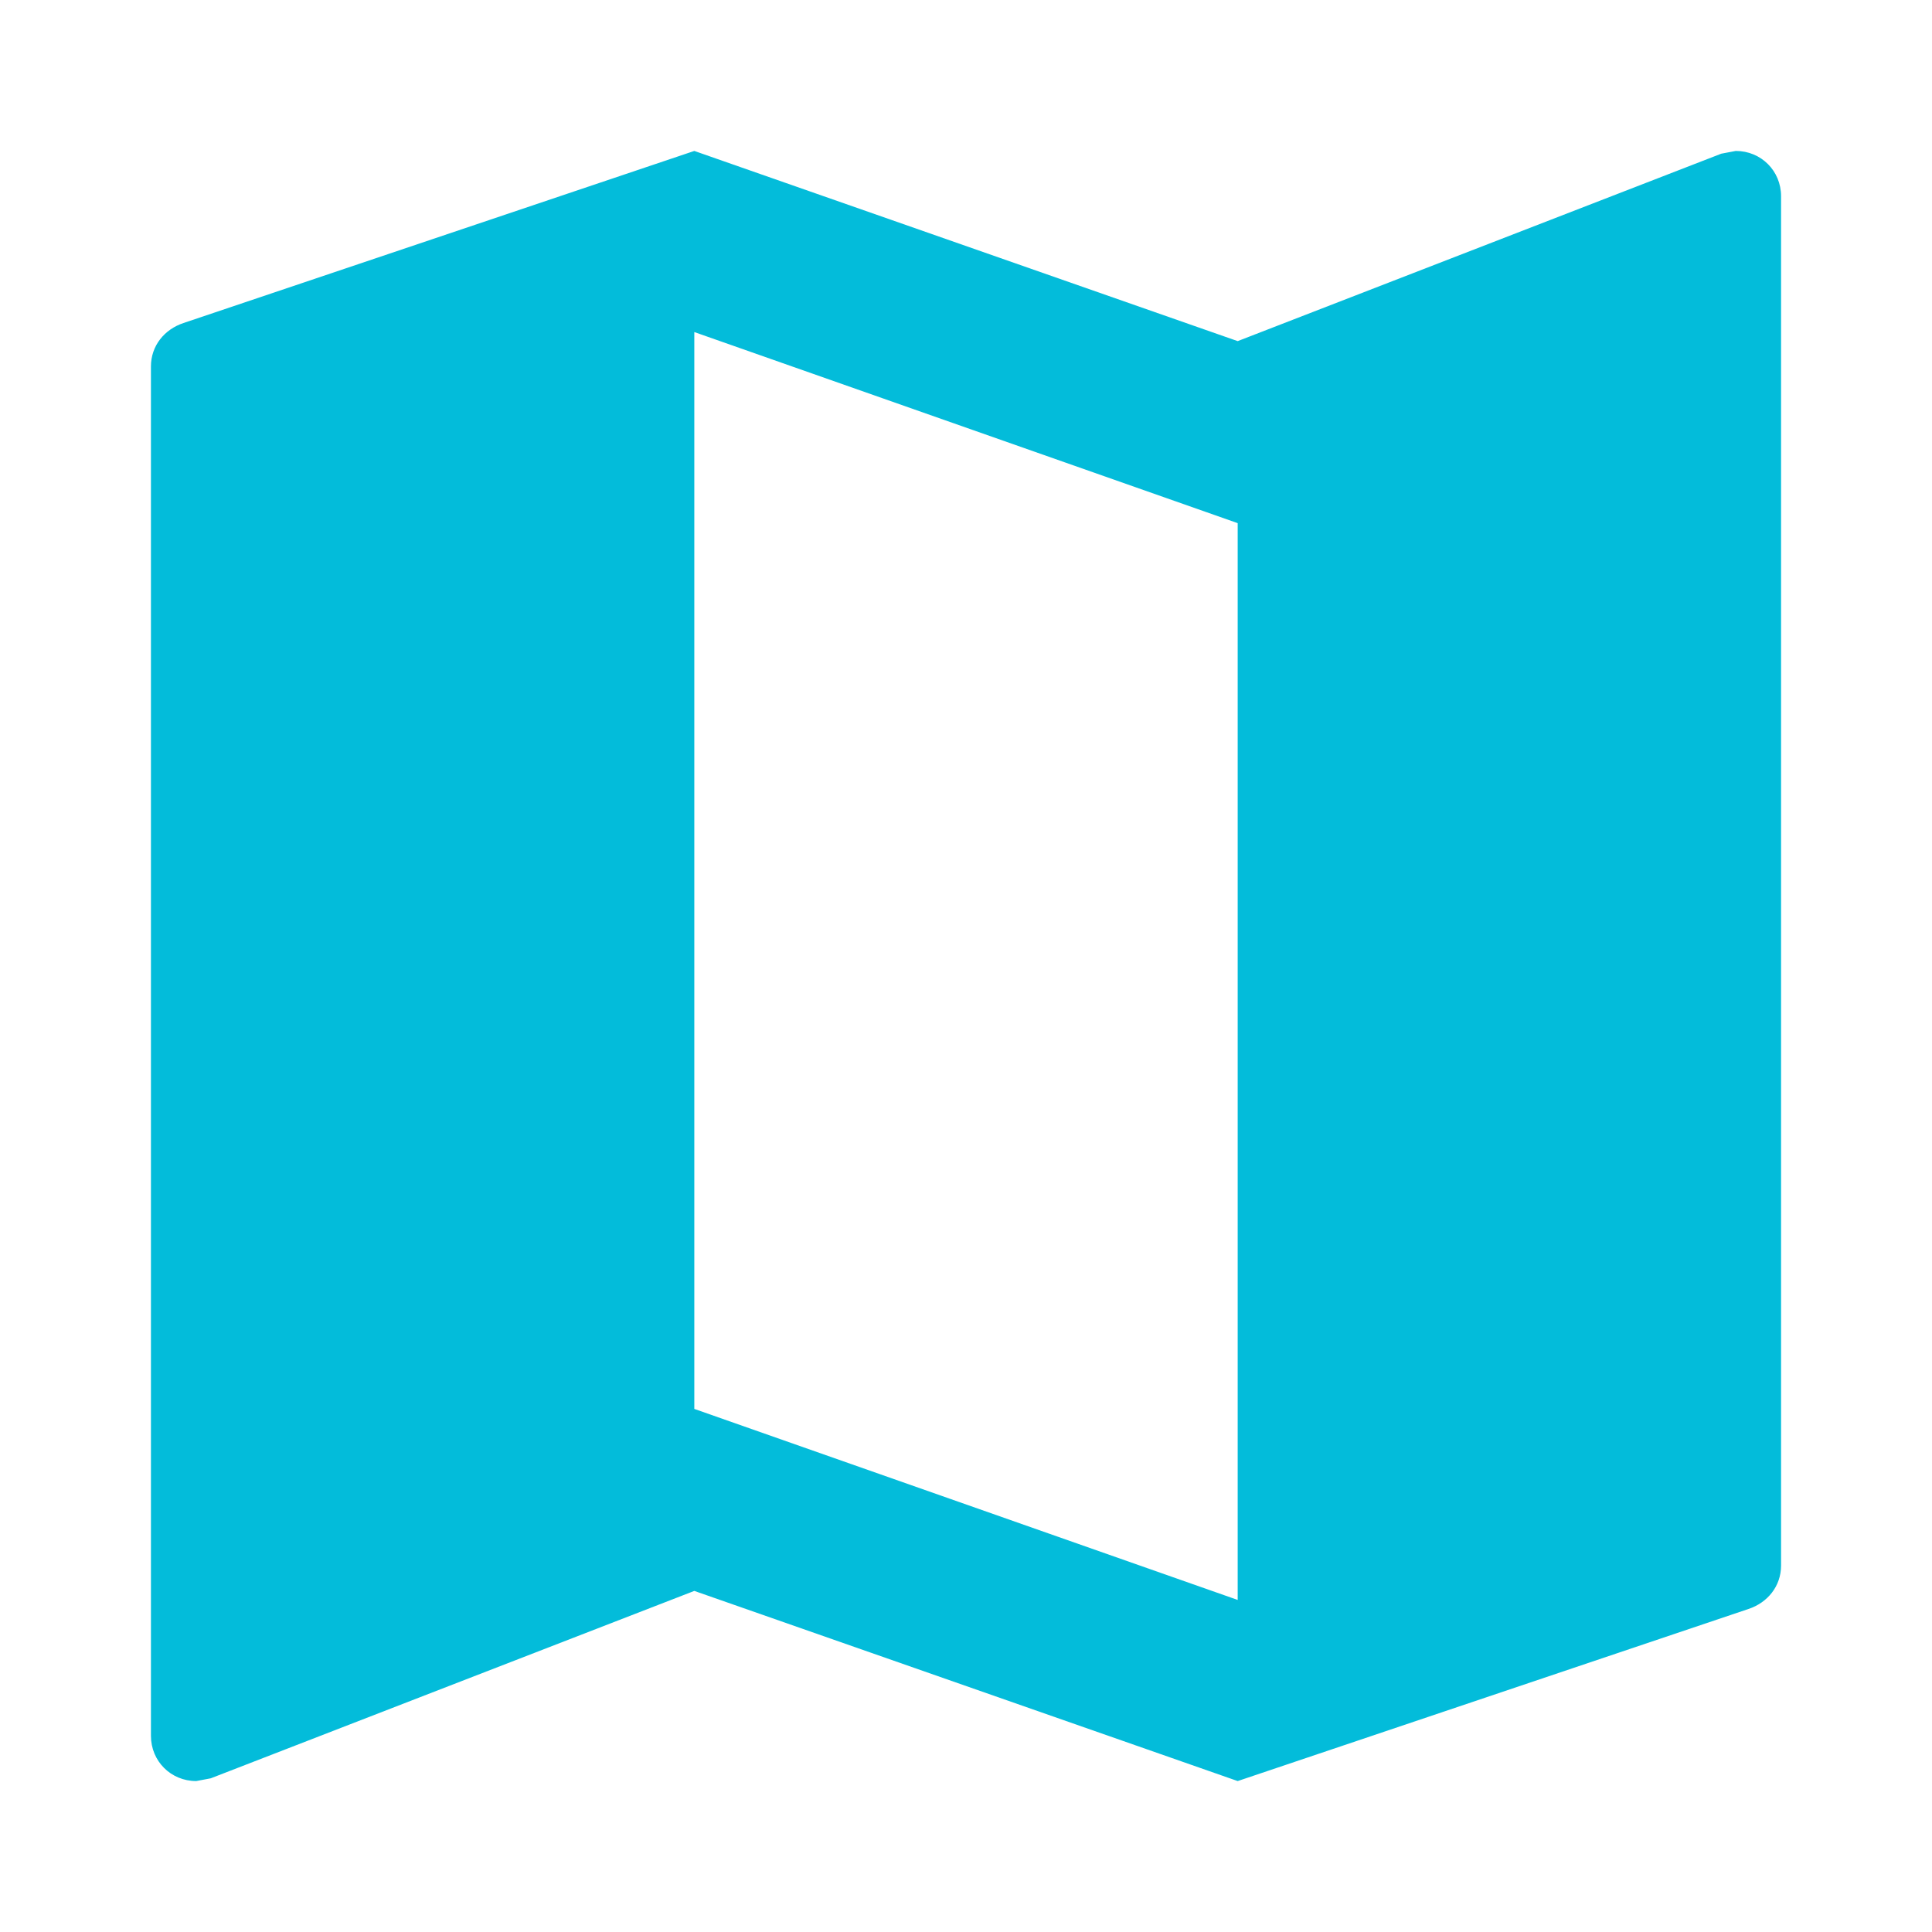 <?xml version="1.0" encoding="utf-8"?>
<!DOCTYPE svg PUBLIC "-//W3C//DTD SVG 1.1//EN" "http://www.w3.org/Graphics/SVG/1.1/DTD/svg11.dtd">
<svg xmlns="http://www.w3.org/2000/svg" xmlns:xlink="http://www.w3.org/1999/xlink" version="1.1" baseProfile="full" width="64" height="64" viewBox="0 0 64.00 64.00" enable-background="new 0 0 64.00 64.00" xml:space="preserve">
	<path fill="#03bcda" d="M 57.5,5L 57.019,5.091L 41,11.3L 23,5L 6.08,10.7C 5.45,10.909 5,11.45 5,12.14L 5,57.5C 5,58.341 5.661,59 6.5,59L 6.981,58.909L 23,52.701L 41,59L 57.922,53.299C 58.549,53.091 59,52.549 59,51.86L 59,6.5C 59,5.659 58.338,5 57.5,5 Z M 41,53L 23,46.672L 23,11L 41,17.33L 41,53 Z "/>
</svg>
